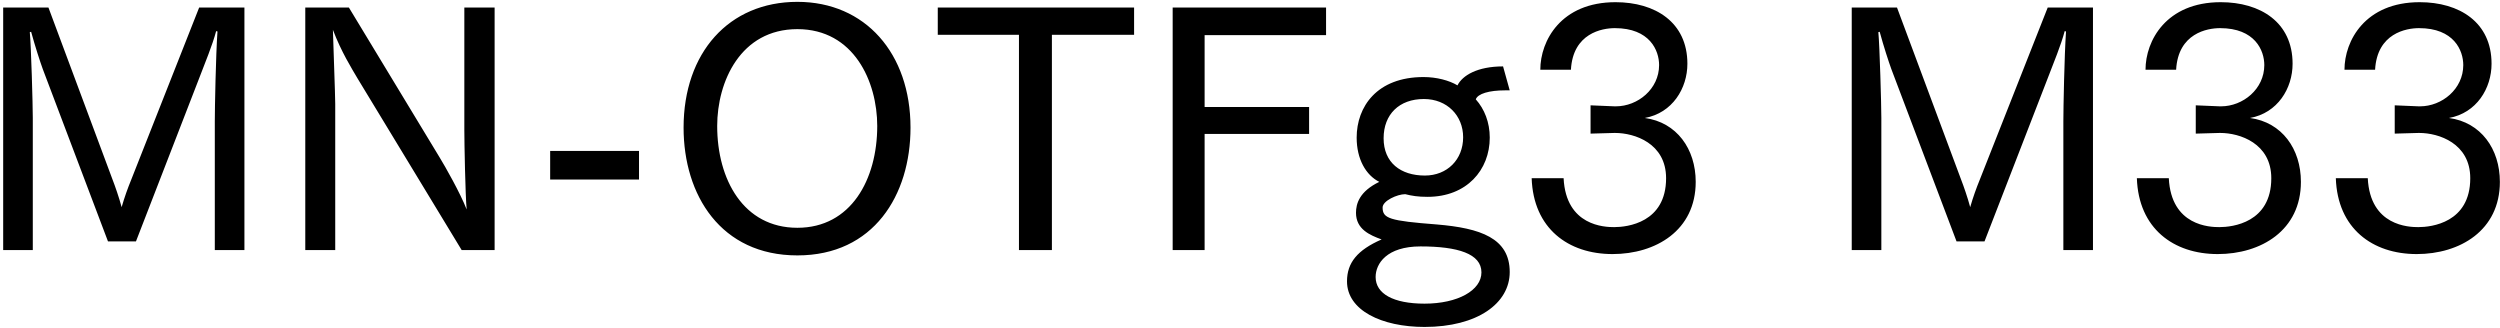 <svg 
 xmlns="http://www.w3.org/2000/svg"
 xmlns:xlink="http://www.w3.org/1999/xlink"
 width="541px" height="71px">
<path fill-rule="evenodd"  fill="rgb(0, 0, 0)"
 d="M540.972,39.356 C540.972,49.869 532.332,54.981 522.971,54.981 C513.394,54.981 505.833,49.437 505.473,38.564 L512.386,38.564 C512.890,48.933 521.315,49.149 523.331,49.149 C526.139,49.149 534.564,48.213 534.564,38.564 C534.564,31.003 527.723,28.771 523.547,28.771 C523.475,28.771 523.403,28.771 523.331,28.771 L518.218,28.915 L518.218,22.794 L523.403,23.010 C523.475,23.010 523.547,23.010 523.691,23.010 C528.443,23.010 533.052,19.266 533.052,14.082 C533.052,10.913 531.036,6.089 523.475,6.089 C520.739,6.089 514.402,7.169 513.970,15.090 L507.345,15.090 C507.345,8.825 511.810,0.473 523.619,0.473 C532.188,0.473 539.172,4.793 539.172,13.794 C539.172,19.122 535.932,24.451 529.955,25.531 C536.868,26.467 540.972,32.227 540.972,39.356 ZM479.915,54.981 C470.338,54.981 462.778,49.437 462.418,38.564 L469.330,38.564 C469.834,48.933 478.259,49.149 480.275,49.149 C483.083,49.149 491.508,48.213 491.508,38.564 C491.508,31.003 484.667,28.771 480.491,28.771 C480.419,28.771 480.347,28.771 480.275,28.771 L475.163,28.915 L475.163,22.794 L480.347,23.010 C480.419,23.010 480.491,23.010 480.635,23.010 C485.388,23.010 489.996,19.266 489.996,14.082 C489.996,10.913 487.980,6.089 480.419,6.089 C477.683,6.089 471.346,7.169 470.914,15.090 L464.290,15.090 C464.290,8.825 468.754,0.473 480.563,0.473 C489.132,0.473 496.116,4.793 496.116,13.794 C496.116,19.122 492.876,24.451 486.900,25.531 C493.812,26.467 497.917,32.227 497.917,39.356 C497.917,49.869 489.276,54.981 479.915,54.981 ZM446.511,26.251 C446.511,23.371 446.727,12.066 447.087,6.809 L446.799,6.737 C446.007,9.761 444.351,13.722 443.199,16.746 L429.445,52.245 L423.397,52.245 L409.284,14.946 C408.708,13.362 407.627,10.049 406.763,6.881 L406.475,6.953 C406.763,10.049 407.123,22.650 407.123,25.531 L407.123,54.117 L400.715,54.117 L400.715,1.625 L410.508,1.625 L424.405,38.924 C424.909,40.220 425.773,42.668 426.349,44.828 C426.997,42.596 427.645,40.796 428.437,38.852 L443.127,1.625 L452.919,1.625 L452.919,54.117 L446.511,54.117 L446.511,26.251 ZM348.949,54.981 C339.372,54.981 331.812,49.437 331.452,38.564 L338.364,38.564 C338.868,48.933 347.293,49.149 349.309,49.149 C352.117,49.149 360.542,48.213 360.542,38.564 C360.542,31.003 353.702,28.771 349.525,28.771 C349.453,28.771 349.381,28.771 349.309,28.771 L344.197,28.915 L344.197,22.794 L349.381,23.010 C349.453,23.010 349.525,23.010 349.669,23.010 C354.422,23.010 359.030,19.266 359.030,14.082 C359.030,10.913 357.014,6.089 349.453,6.089 C346.717,6.089 340.380,7.169 339.948,15.090 L333.324,15.090 C333.324,8.825 337.788,0.473 349.597,0.473 C358.166,0.473 365.151,4.793 365.151,13.794 C365.151,19.122 361.910,24.451 355.934,25.531 C362.846,26.467 366.951,32.227 366.951,39.356 C366.951,49.869 358.310,54.981 348.949,54.981 ZM310.934,48.573 C320.367,49.365 326.704,51.525 326.704,58.870 C326.704,65.638 319.719,70.751 308.270,70.751 C298.981,70.751 291.492,67.150 291.492,60.886 C291.492,56.853 293.725,54.117 298.981,51.813 C296.389,50.877 293.437,49.581 293.437,46.052 C293.437,44.108 294.157,41.444 298.477,39.356 C295.597,37.916 293.581,34.459 293.581,29.779 C293.581,23.083 297.973,16.674 308.054,16.674 C310.862,16.674 313.598,17.394 315.399,18.474 C316.479,16.314 319.719,14.370 325.263,14.370 L326.704,19.554 C326.344,19.554 326.055,19.554 325.695,19.554 C322.239,19.554 319.791,20.274 319.359,21.498 C321.231,23.587 322.383,26.467 322.383,29.779 C322.383,36.764 317.415,42.596 308.918,42.596 C306.830,42.596 305.534,42.380 304.094,42.020 C302.365,42.020 299.197,43.460 299.197,44.900 C299.197,47.277 300.637,47.781 310.934,48.573 ZM308.342,37.988 C313.166,37.988 316.623,34.531 316.623,29.707 C316.623,25.027 313.166,21.426 308.126,21.426 C302.797,21.426 299.413,24.739 299.413,29.923 C299.413,35.180 303.086,37.988 308.342,37.988 ZM297.685,59.950 C297.685,63.550 301.501,65.710 308.270,65.710 C315.471,65.710 320.583,62.830 320.583,58.942 C320.583,54.909 315.471,53.325 307.406,53.325 C300.061,53.325 297.685,57.069 297.685,59.950 ZM260.678,23.155 L283.288,23.155 L283.288,28.987 L260.678,28.987 L260.678,54.117 L253.765,54.117 L253.765,1.625 L286.960,1.625 L286.960,7.601 L260.678,7.601 L260.678,23.155 ZM227.631,54.117 L220.503,54.117 L220.503,7.529 L202.933,7.529 L202.933,1.625 L245.417,1.625 L245.417,7.529 L227.631,7.529 L227.631,54.117 ZM172.553,55.269 C155.991,55.269 147.926,42.236 147.926,27.619 C147.926,11.417 157.719,0.401 172.553,0.401 C187.242,0.401 197.035,11.562 197.035,27.619 C197.035,42.236 189.042,55.269 172.553,55.269 ZM172.553,6.305 C160.239,6.305 155.199,17.682 155.199,27.259 C155.199,38.852 160.888,49.293 172.553,49.293 C184.146,49.293 189.834,38.852 189.834,27.259 C189.834,17.682 184.794,6.305 172.553,6.305 ZM119.055,32.659 L138.281,32.659 L138.281,38.852 L119.055,38.852 L119.055,32.659 ZM77.368,16.962 C76.144,14.874 73.840,11.201 72.040,6.449 C72.112,9.329 72.544,20.562 72.544,22.506 L72.544,54.117 L66.063,54.117 L66.063,1.625 L75.496,1.625 L95.154,34.099 C96.306,35.972 99.618,41.804 100.986,45.332 C100.698,42.380 100.482,30.787 100.482,28.195 L100.482,1.625 L107.035,1.625 L107.035,54.117 L99.906,54.117 L77.368,16.962 ZM46.484,26.251 C46.484,23.371 46.700,12.066 47.060,6.809 L46.772,6.737 C45.980,9.761 44.324,13.722 43.172,16.746 L29.419,52.245 L23.370,52.245 L9.257,14.946 C8.681,13.362 7.601,10.049 6.737,6.881 L6.449,6.953 C6.737,10.049 7.097,22.650 7.097,25.531 L7.097,54.117 L0.688,54.117 L0.688,1.625 L10.481,1.625 L24.378,38.924 C24.882,40.220 25.746,42.668 26.322,44.828 C26.970,42.596 27.618,40.796 28.411,38.852 L43.100,1.625 L52.893,1.625 L52.893,54.117 L46.484,54.117 L46.484,26.251 Z"/>
</svg>